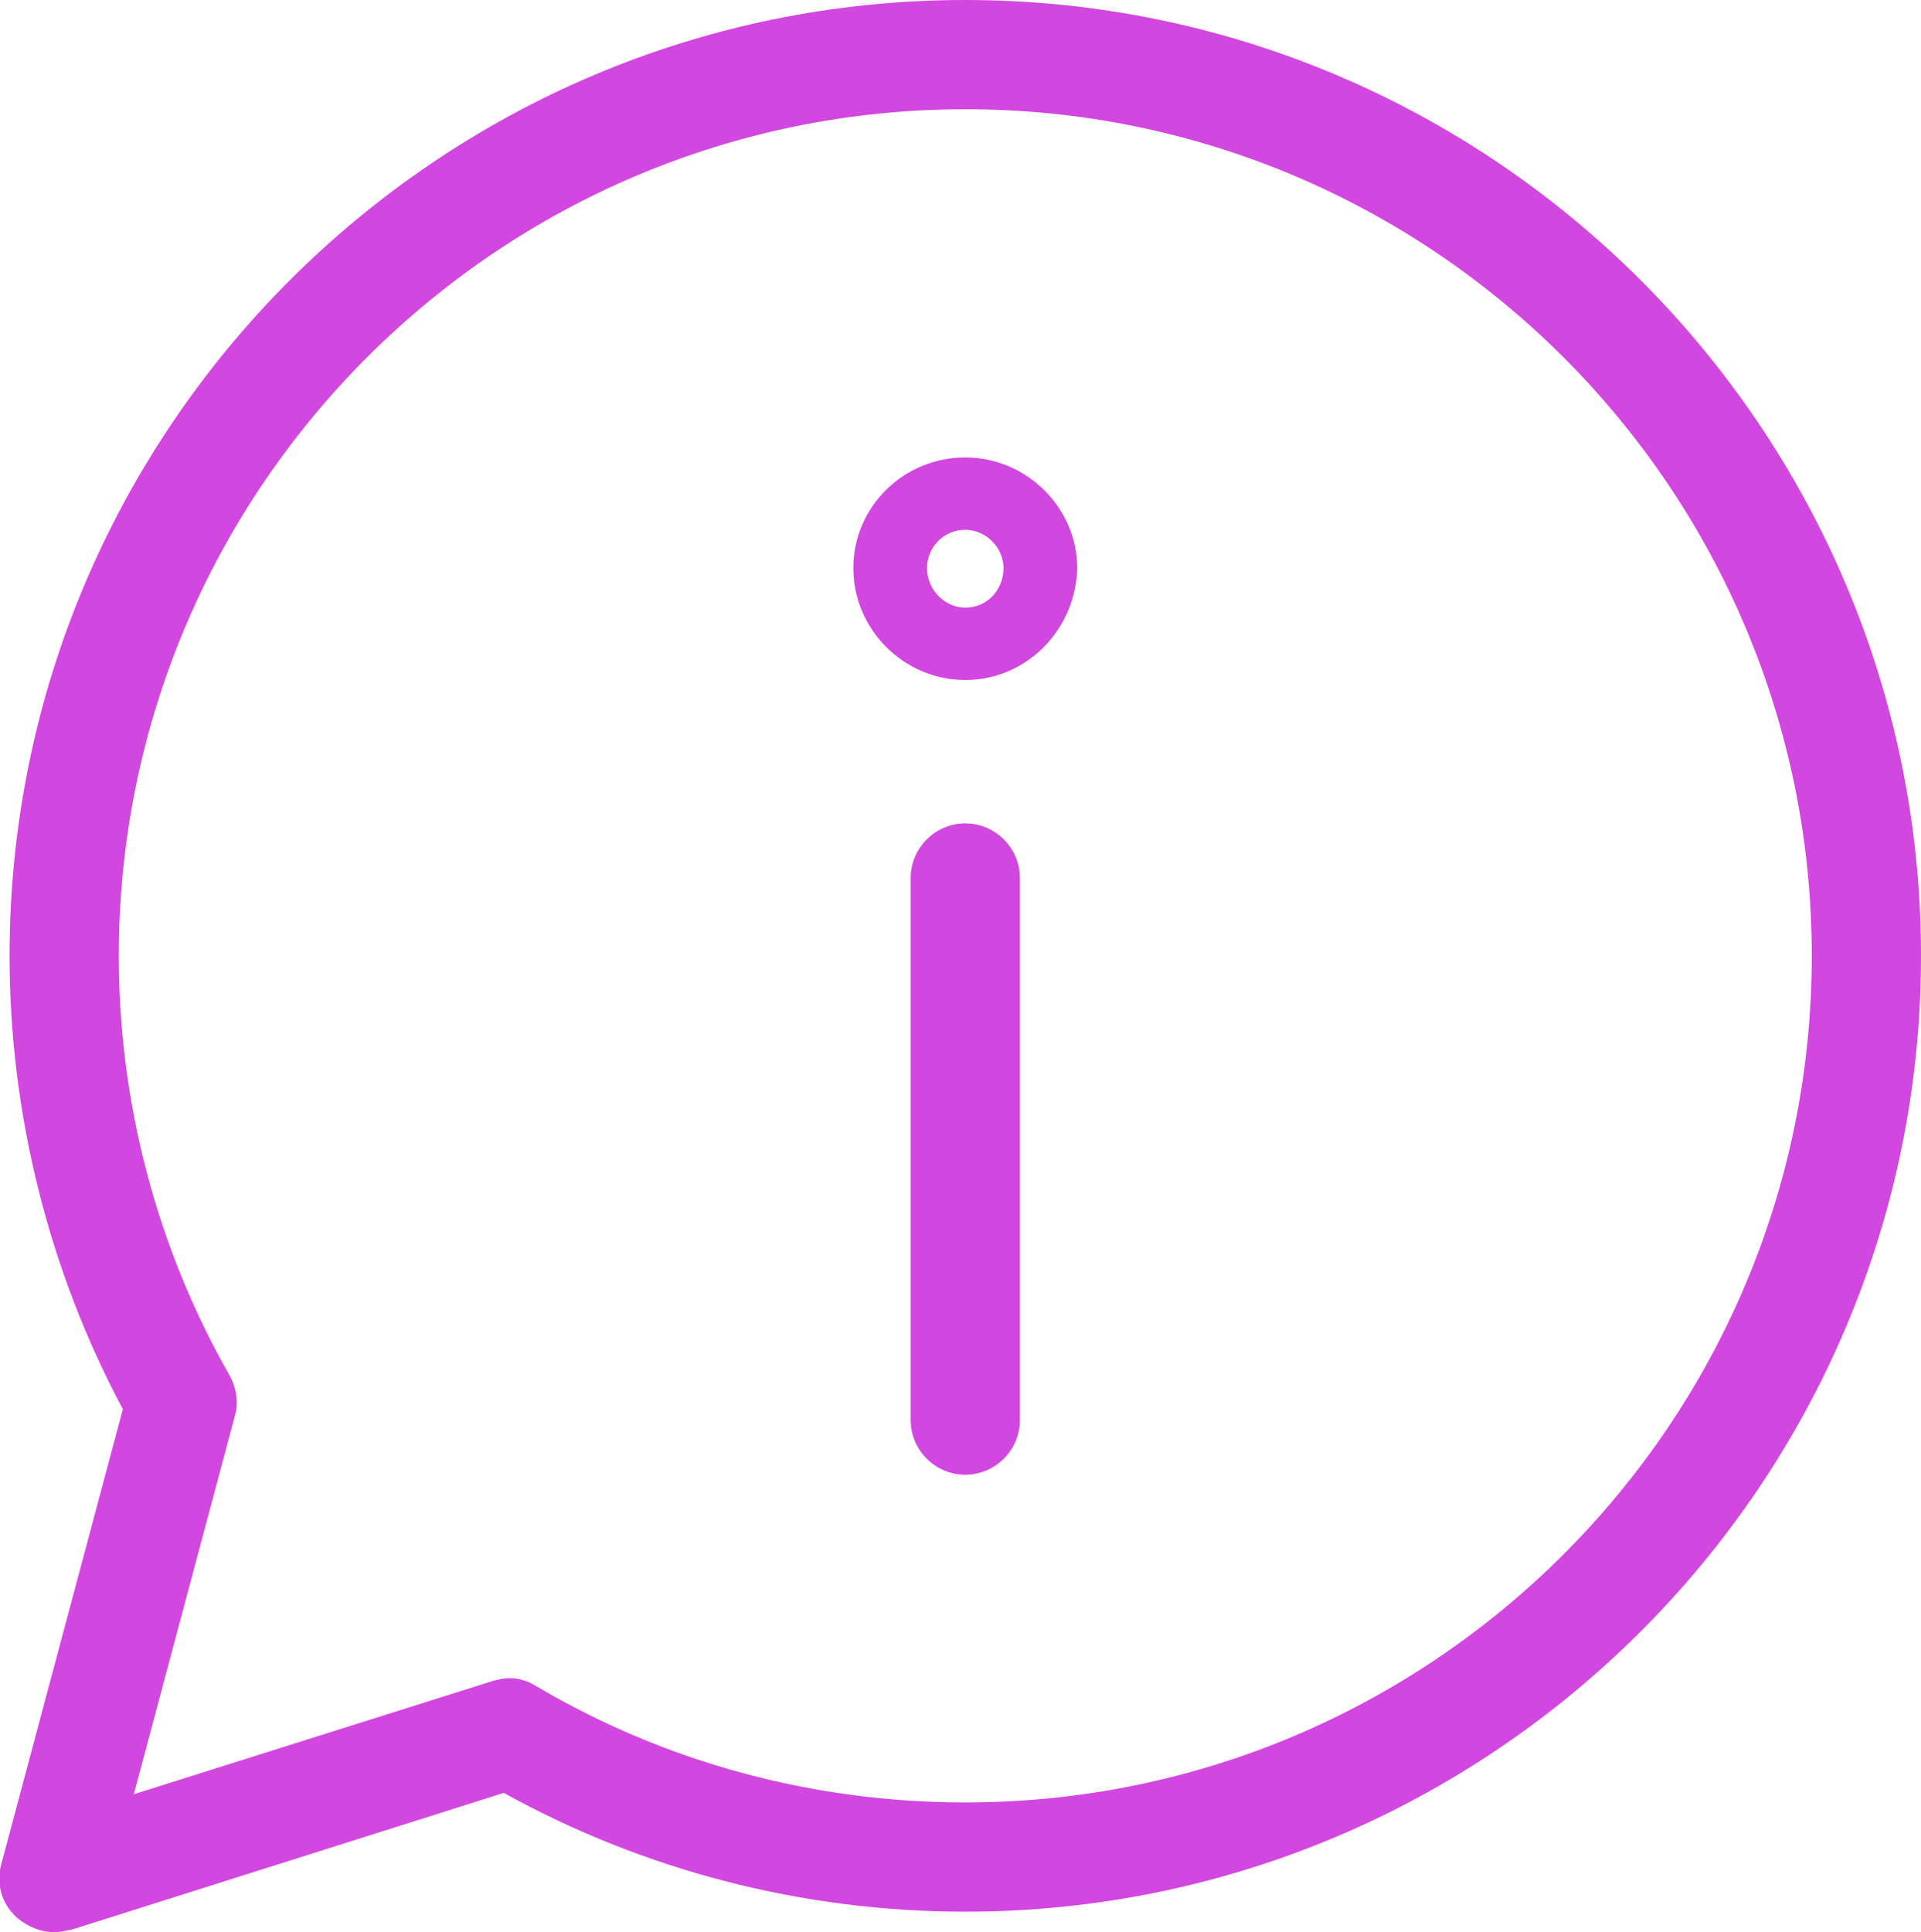 <?xml version="1.0" encoding="utf-8"?>
<!-- Generator: Adobe Illustrator 21.0.0, SVG Export Plug-In . SVG Version: 6.00 Build 0)  -->
<svg version="1.1" id="Слой_1" xmlns="http://www.w3.org/2000/svg" xmlns:xlink="http://www.w3.org/1999/xlink" x="0px" y="0px"
	 viewBox="0 0 140.7 141.5" style="enable-background:new 0 0 140.7 141.5;" xml:space="preserve">
<g>
	<path style="fill:#d247df" d="M4,141.5c-1,0-2-0.4-2.8-1.1c-1.1-1-1.5-2.5-1.1-3.9L9,103.2C3.6,93.1,0.7,81.6,0.7,70c0-38.6,31.4-70,70-70s70,31.4,70,70
		s-31.4,70-70,70c-11.9,0-23.5-3-33.8-8.7l-31.6,10C4.8,141.4,4.4,141.5,4,141.5z M37.3,122.9c0.7,0,1.4,0.2,2,0.6
		c9.5,5.6,20.3,8.5,31.4,8.5c34.2,0,62-27.8,62-62s-27.8-62-62-62s-62,27.8-62,62c0,10.8,2.8,21.4,8.1,30.7c0.5,0.9,0.7,2,0.4,3
		l-7.4,27.7l26.3-8.3C36.5,123,36.9,122.9,37.3,122.9z"/>
	<path style="fill:#d247df" d="M70.7,108c-2.2,0-4-1.8-4-4V64.3c0-2.2,1.8-4,4-4s4,1.8,4,4V104C74.7,106.2,72.9,108,70.7,108z"/>
	<path style="fill:#d247df" d="M70.7,49.8c-4.5,0-8.2-3.7-8.2-8.2c0-4.5,3.7-8.1,8.2-8.1s8.2,3.7,8.2,8.1C78.8,46.1,75.2,49.8,70.7,49.8z M70.7,38.8
		c-1.6,0-2.8,1.3-2.8,2.8c0,1.6,1.3,2.9,2.8,2.9c1.6,0,2.8-1.3,2.8-2.9C73.5,40.1,72.2,38.8,70.7,38.8z"/>
</g>
</svg>
